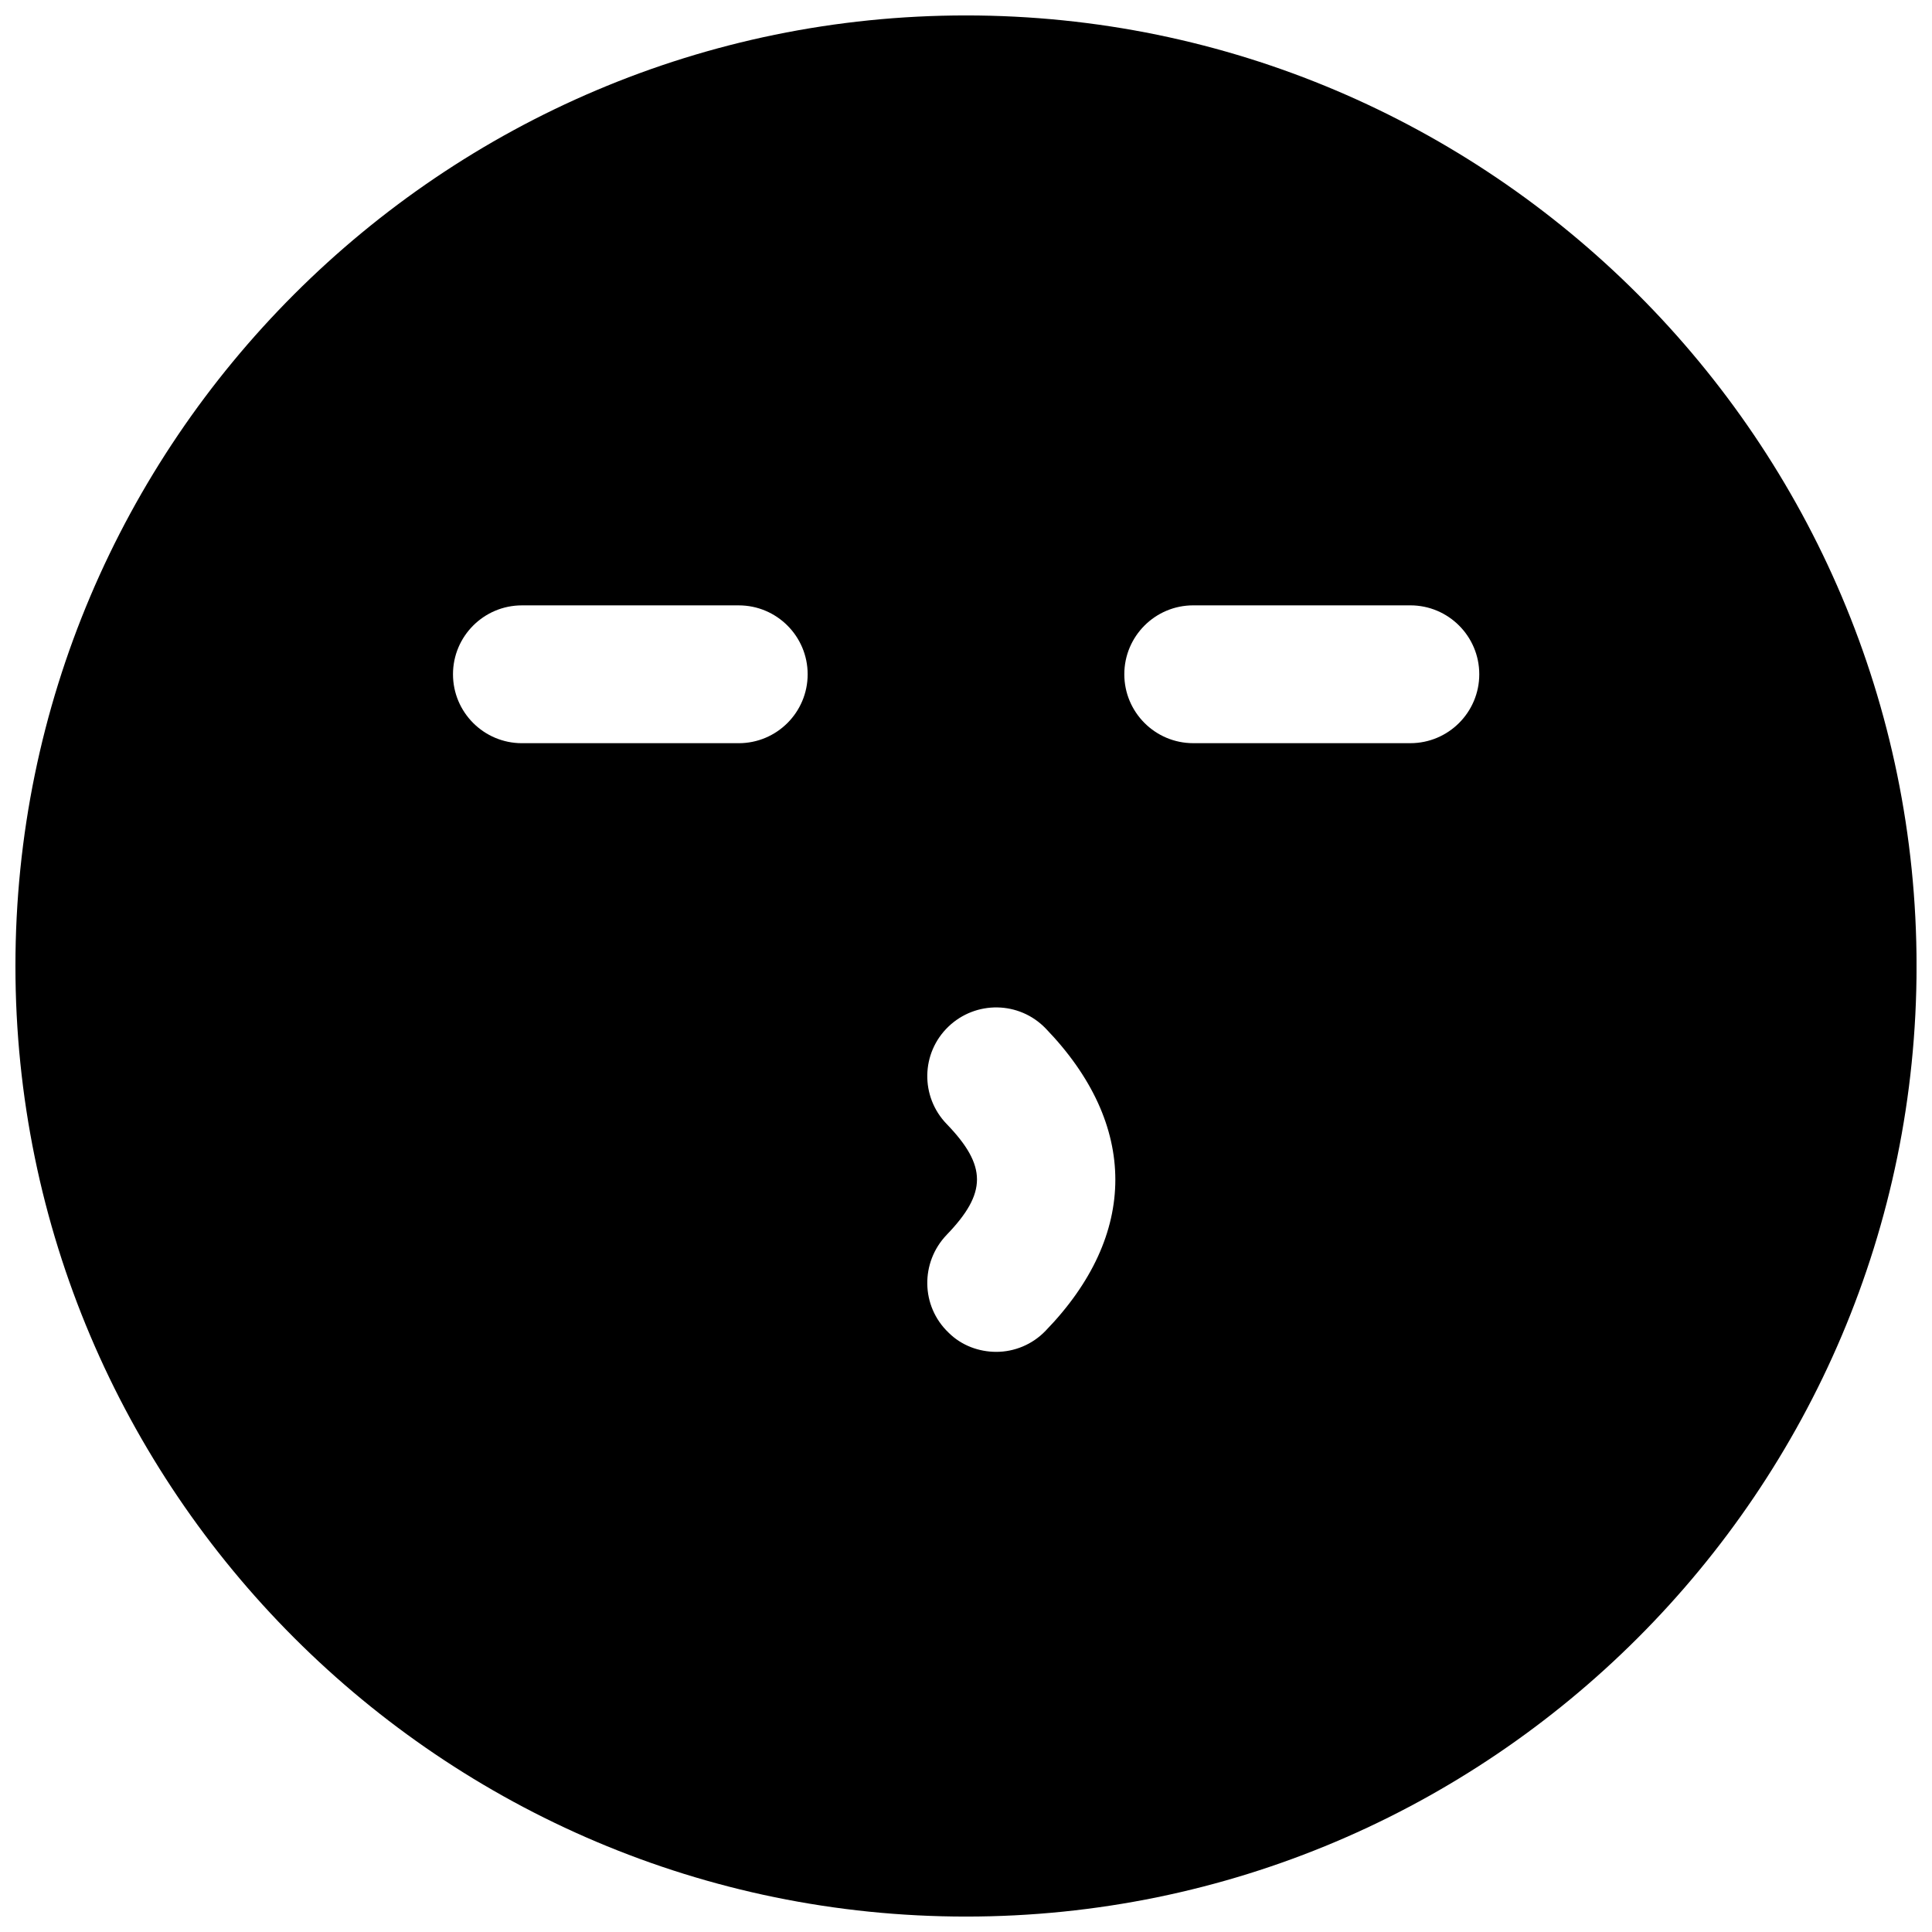 <?xml version="1.0" encoding="UTF-8"?>
<!-- Uploaded to: ICON Repo, www.iconrepo.com, Generator: ICON Repo Mixer Tools -->
<svg width="800px" height="800px" version="1.1" viewBox="144 144 512 512" xmlns="http://www.w3.org/2000/svg">
 <defs>
  <clipPath id="a">
   <path d="m148.09 148.09h503.81v503.81h-503.81z"/>
  </clipPath>
 </defs>
 <g clip-path="url(#a)">
  <path d="m400 148.09c-138.86 0-251.91 113.04-251.91 251.91 0 138.94 113.04 251.91 251.91 251.91s251.91-112.96 251.91-251.91c-0.004-138.86-113.05-251.91-251.91-251.91zm-117.69 156.34h57.465c10.078 0 18.262 8.188 18.262 18.262 0 10.078-8.188 18.262-18.262 18.262h-57.465c-10.078 0-18.262-8.188-18.262-18.262-0.004-10.078 8.184-18.262 18.262-18.262zm112.57 166.81c10.707-11.098 10.707-18.262 0-29.363-7.008-7.242-6.848-18.812 0.473-25.82 7.242-6.926 18.734-6.769 25.742 0.473 24.641 25.504 24.641 54.711 0 80.137-3.543 3.699-8.344 5.59-13.066 5.59-4.566 0-9.211-1.652-12.676-5.117-7.324-7.008-7.481-18.578-0.473-25.898zm122.88-130.29h-57.543c-10.078 0-18.262-8.188-18.262-18.262 0-10.078 8.188-18.262 18.262-18.262h57.543c10.078 0 18.262 8.188 18.262 18.262 0 10.074-8.188 18.262-18.262 18.262z"/>
 </g>
</svg>